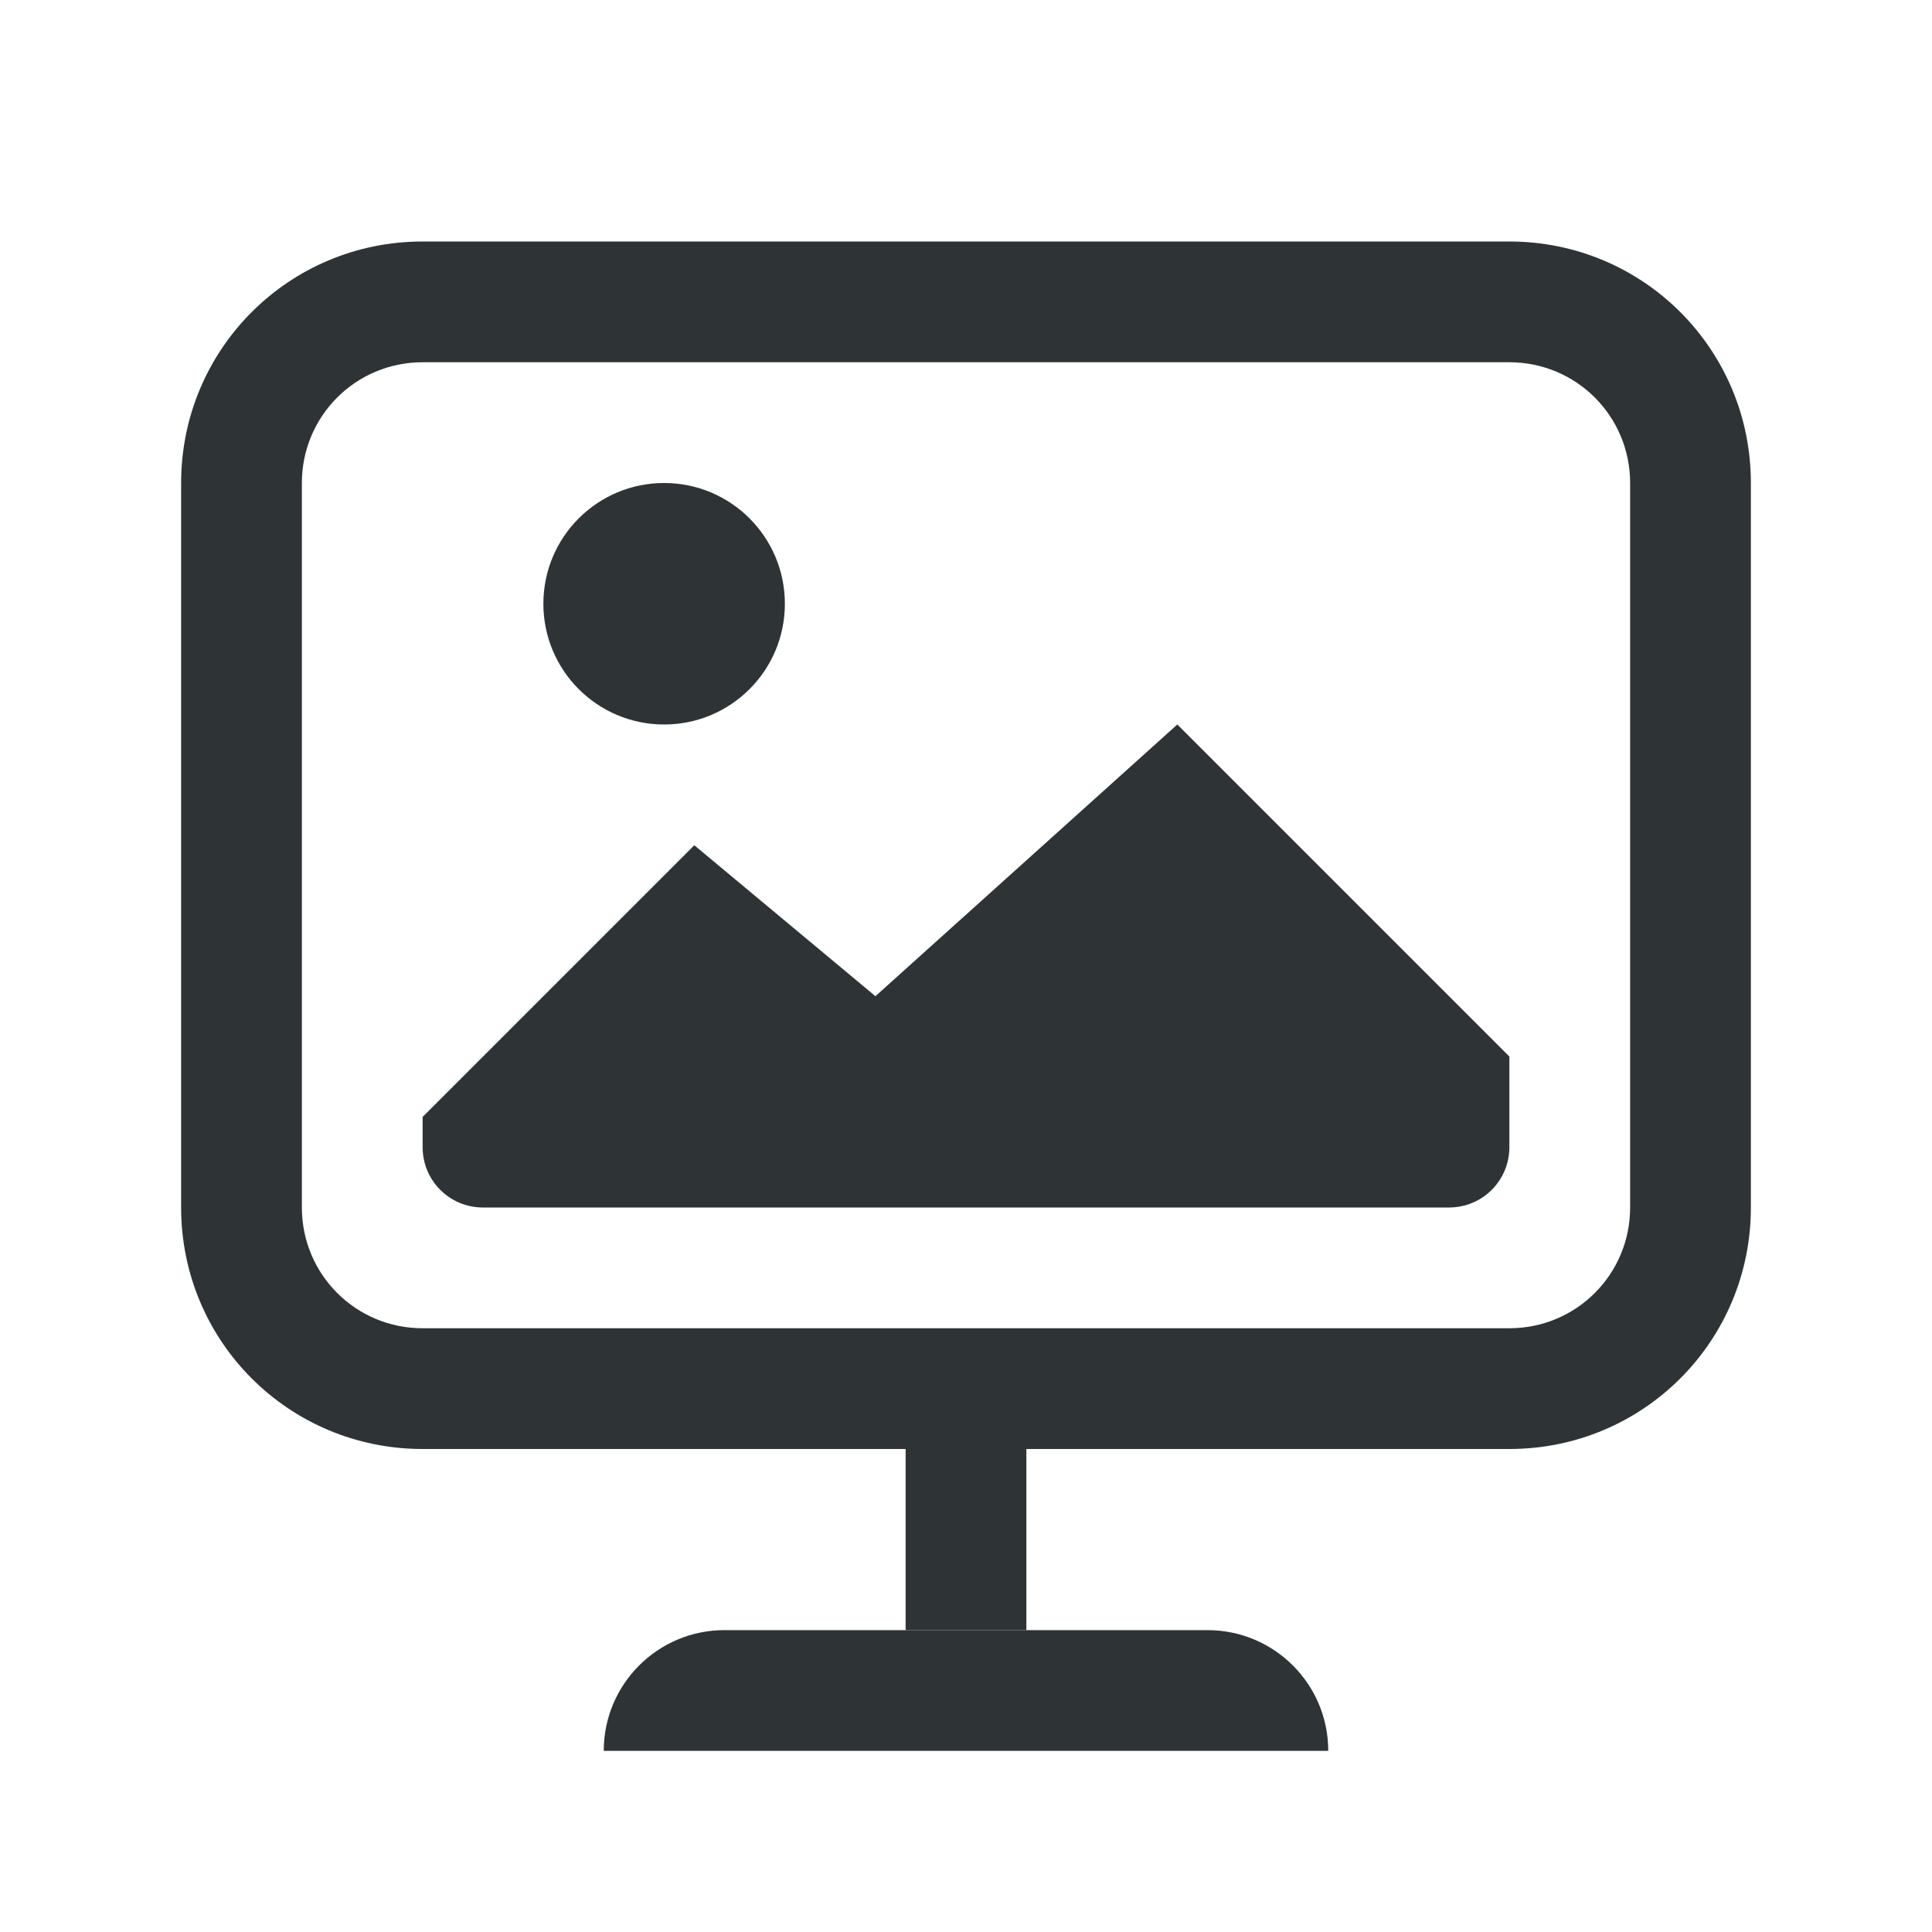 <svg height="32" viewBox="0 0 32 32" width="32" xmlns="http://www.w3.org/2000/svg"><g fill="#2e3436"><path d="m7 4c-2.216 0-4 1.784-4 4v12c0 2.216 1.784 4 4 4h18c2.216 0 4-1.784 4-4v-12c0-2.216-1.784-4-4-4zm0 2h18c1.108 0 2 .892 2 2v12c0 1.108-.892 2-2 2h-18c-1.108 0-2-.892-2-2v-12c0-1.108.892-2 2-2z"/><path d="m11 8c-1.105 0-2 .895-2 2 0 1.105.895 2 2 2 1.105 0 2-.895 2-2 0-1.105-.895-2-2-2zm8.5 4-5 4.5-3-2.5-4.5 4.5v.5c0 .554.446 1 1 1h16c.554 0 1-.446 1-1v-1.5z"/><path d="m12 27c-1.105 0-2 .895-2 2h2 8 2c0-1.105-.895-2-2-2z"/><path d="m15 24h2v3h-2z"/></g></svg>